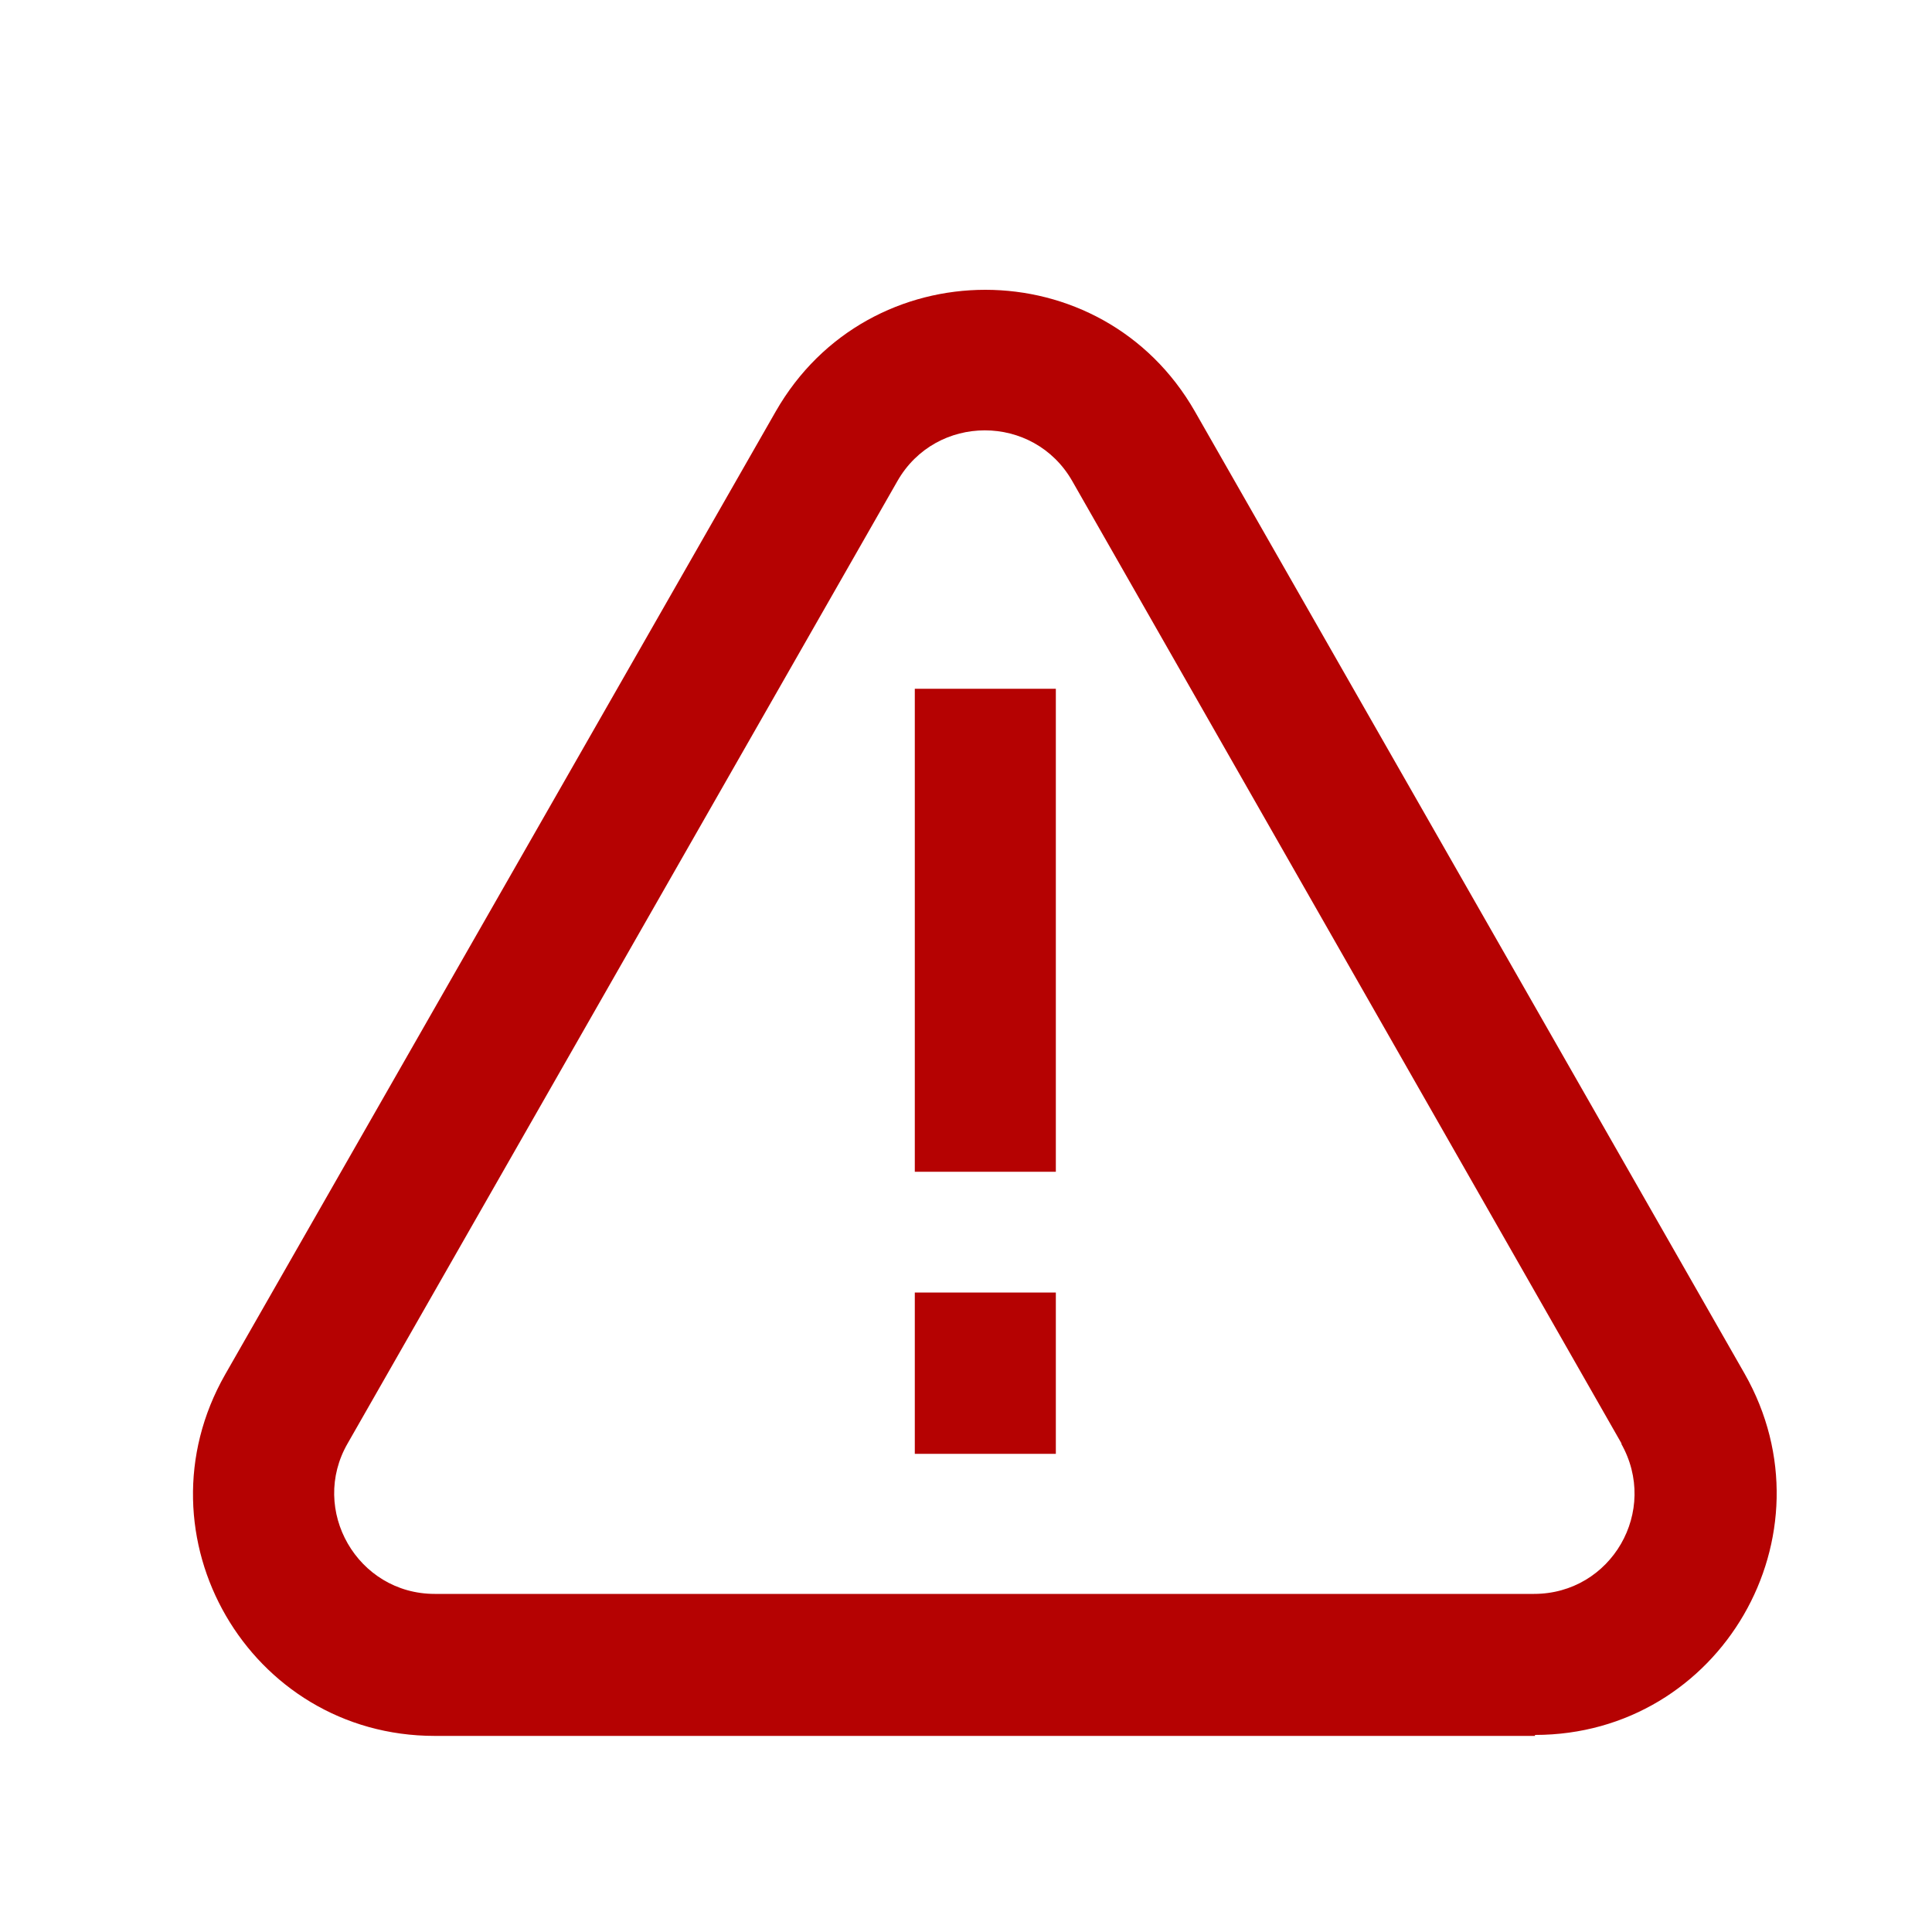 <svg width="32" height="32" viewBox="0 0 32 32" fill="none" xmlns="http://www.w3.org/2000/svg">
<path fill-rule="evenodd" clip-rule="evenodd" d="M15.152 11.408H17.488V19.408H15.152V11.408ZM15.152 24.08H17.488V21.408H15.152V24.08ZM25.424 28.752H7.2C4.128 28.752 2.208 25.44 3.728 22.768L12.848 6.816C14.384 4.128 18.256 4.128 19.792 6.816L28.896 22.752C30.416 25.424 28.496 28.736 25.424 28.736V28.752ZM26.864 23.92L17.76 7.968C17.12 6.848 15.504 6.848 14.864 7.968L5.76 23.904C5.12 25.008 5.92 26.4 7.2 26.4H25.408C26.688 26.4 27.488 25.024 26.848 23.904L26.864 23.92Z" fill="#B50202"/>
</svg>
